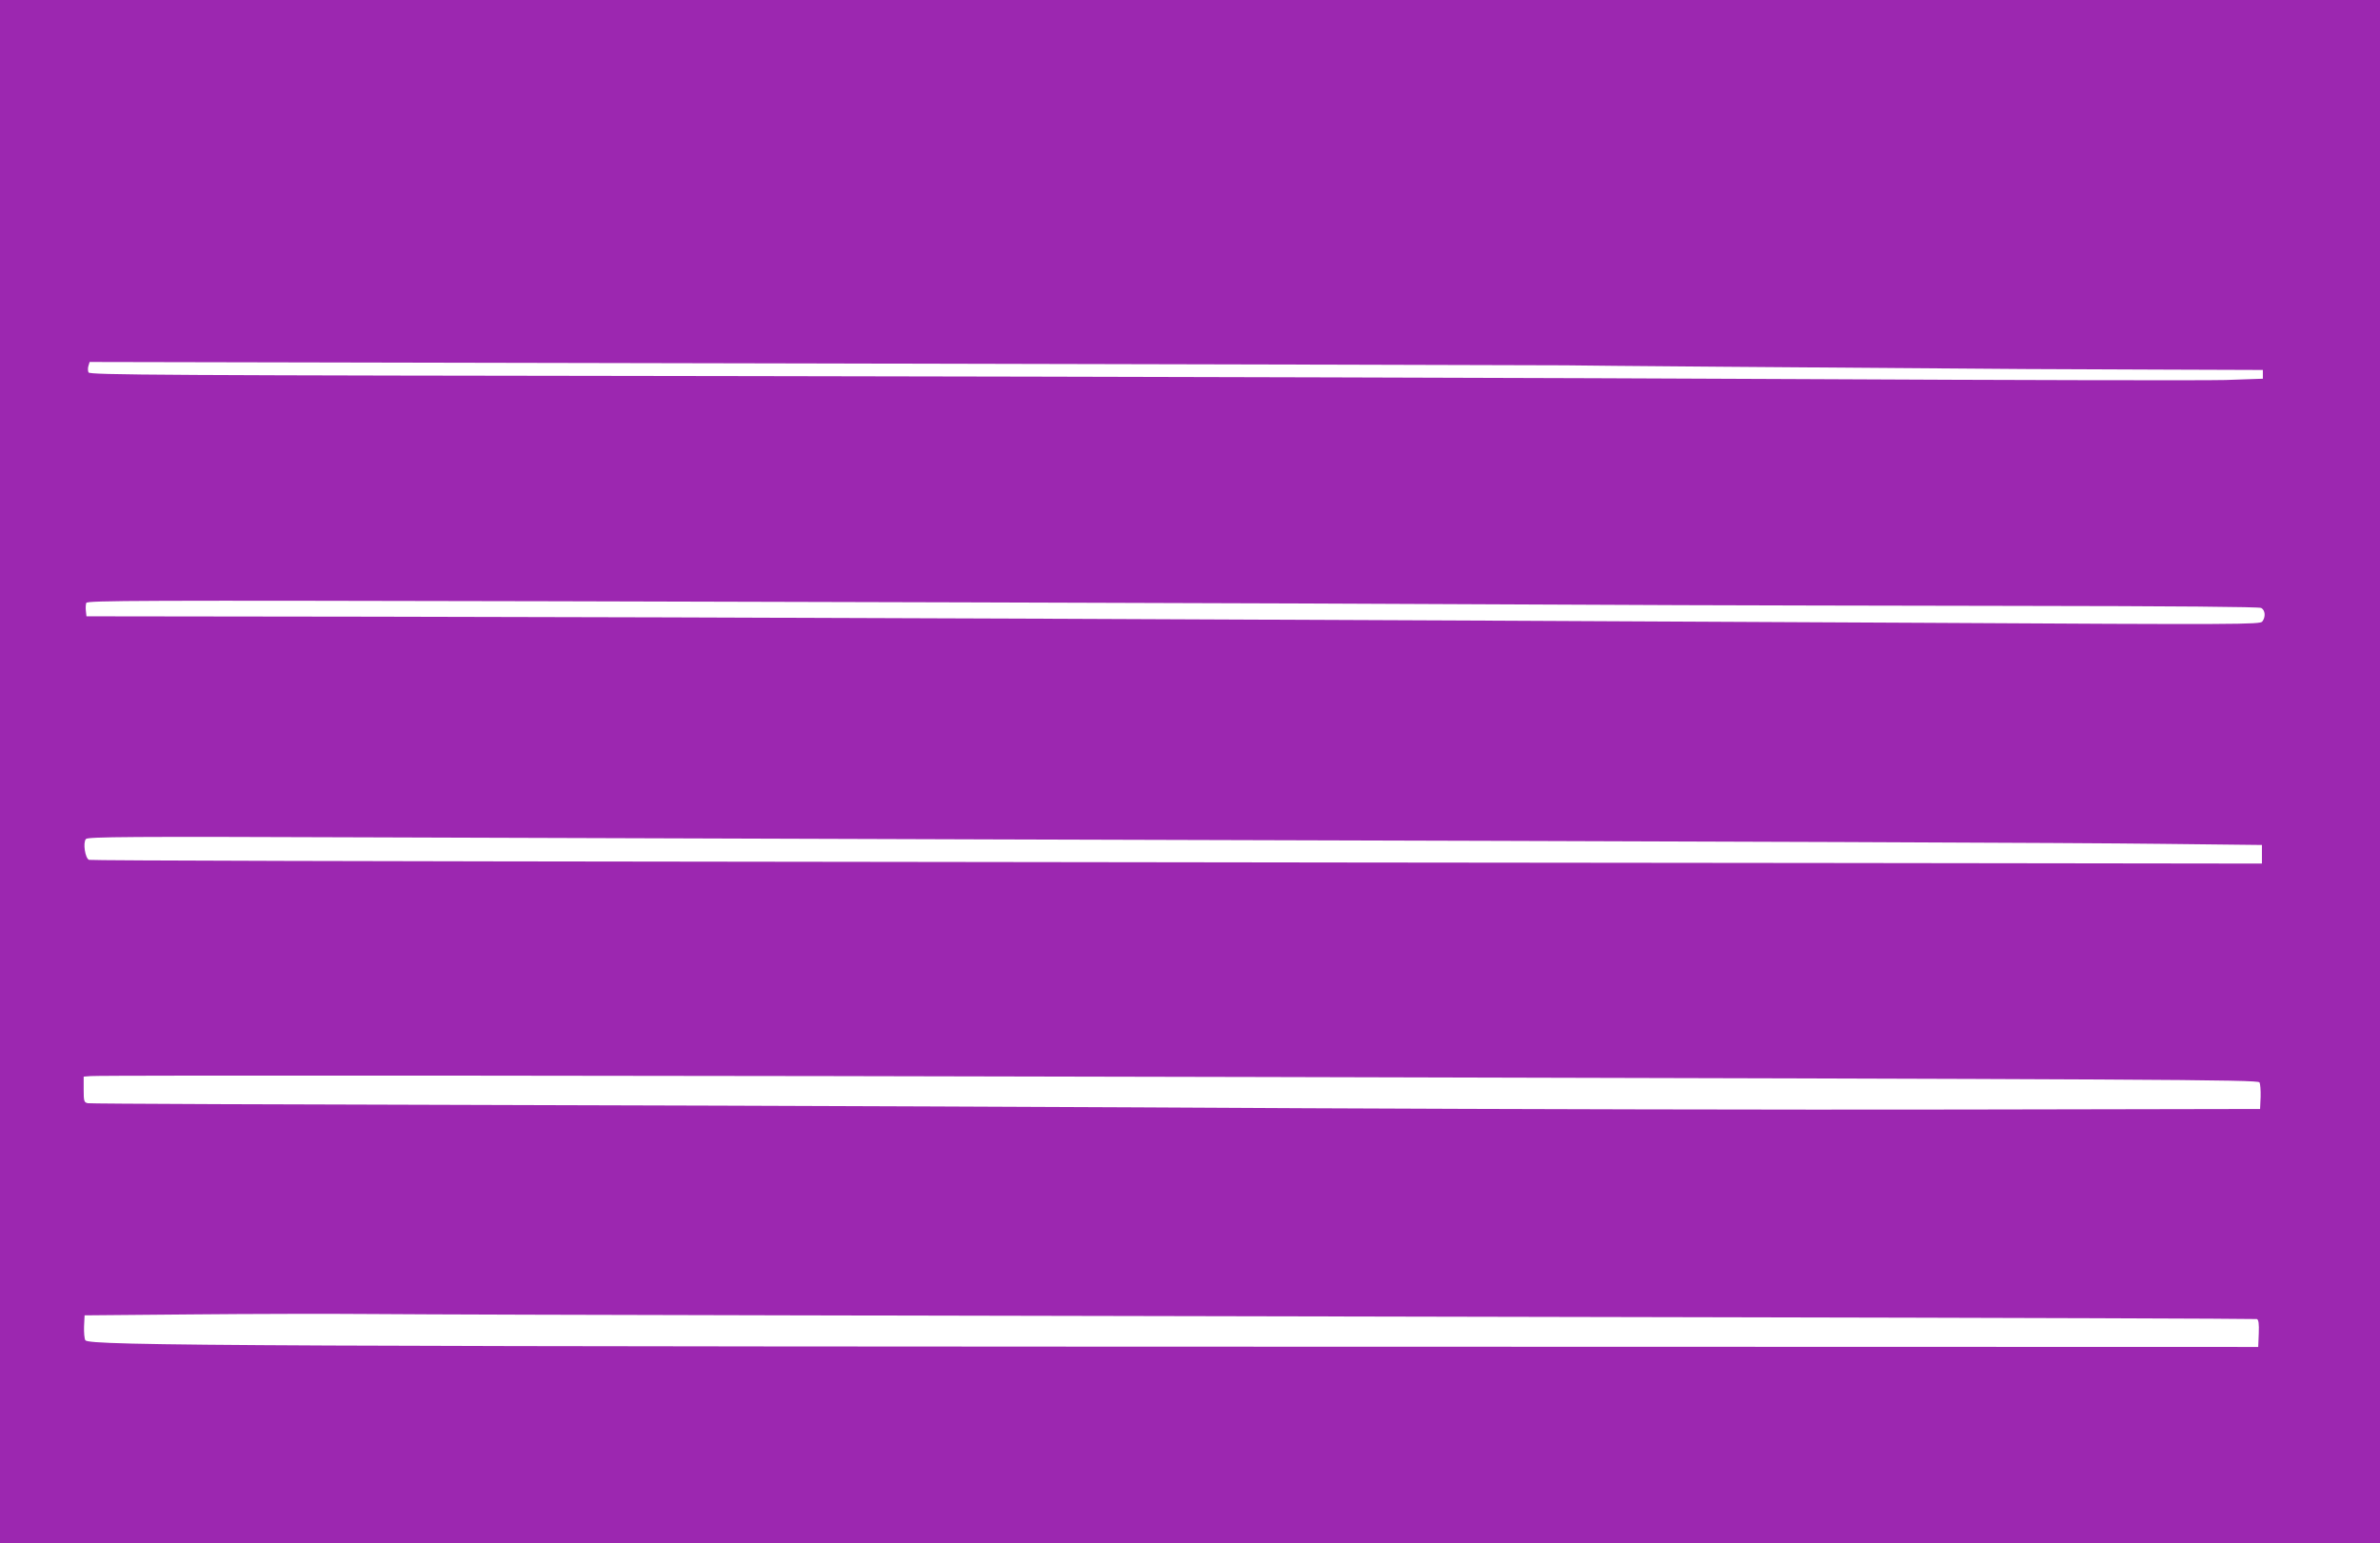 <?xml version="1.0" standalone="no"?>
<!DOCTYPE svg PUBLIC "-//W3C//DTD SVG 20010904//EN"
 "http://www.w3.org/TR/2001/REC-SVG-20010904/DTD/svg10.dtd">
<svg version="1.0" xmlns="http://www.w3.org/2000/svg"
 width="1280pt" height="830pt" viewBox="0 0 1280 830"
 preserveAspectRatio="xMidYMid meet">
<g transform="translate(0,830) scale(0.1,-0.1)"
fill="#9c27b0" stroke="none">
<path d="M0 4150 l0 -4150 6400 0 6400 0 0 4150 0 4150 -6400 0 -6400 0 0
-4150z m8420 2185 c83 -2 1358 -12 2470 -20 85 0 408 -2 718 -3 l562 -2 0 -24
0 -23 -202 -7 c-112 -3 -1146 -1 -2298 5 -1152 6 -3691 13 -5642 16 -3193 4
-3547 6 -3552 20 -4 9 -4 25 0 36 l6 20 3917 -8 c2154 -5 3963 -9 4021 -10z
m-1410 -1281 c850 -4 1763 -8 2030 -9 267 -1 1074 -3 1793 -4 875 -1 1315 -5
1328 -11 22 -12 25 -48 6 -73 -11 -16 -118 -17 -1822 -7 -2983 16 -6681 31
-8330 33 l-1550 2 -3 28 c-2 16 -1 36 2 44 6 13 274 14 2504 9 1373 -3 3192
-9 4042 -12z m-1665 -1269 c4277 -12 5780 -18 6285 -24 l535 -6 0 -50 0 -50
-2265 3 c-1246 1 -3871 4 -5835 7 -1963 2 -3577 6 -3586 10 -21 8 -34 92 -17
112 10 12 224 14 1527 9 834 -3 2344 -8 3356 -11z m1435 -1278 c4859 -12 5362
-14 5372 -29 4 -7 7 -42 6 -78 l-3 -65 -1625 -3 c-894 -2 -2471 2 -3505 7
-1034 6 -2926 14 -4205 17 -1279 3 -2335 7 -2347 10 -21 4 -23 10 -23 74 l0
69 38 3 c63 5 3113 3 6292 -5z m-2525 -1282 c1007 -2 3189 -7 4850 -10 1661
-3 3026 -8 3033 -10 9 -4 12 -25 10 -77 l-3 -73 -3800 1 c-7029 1 -7867 5
-7886 35 -5 8 -8 41 -7 74 l3 60 570 5 c314 3 757 4 985 2 228 -2 1238 -5
2245 -7z"/>
</g>
</svg>
